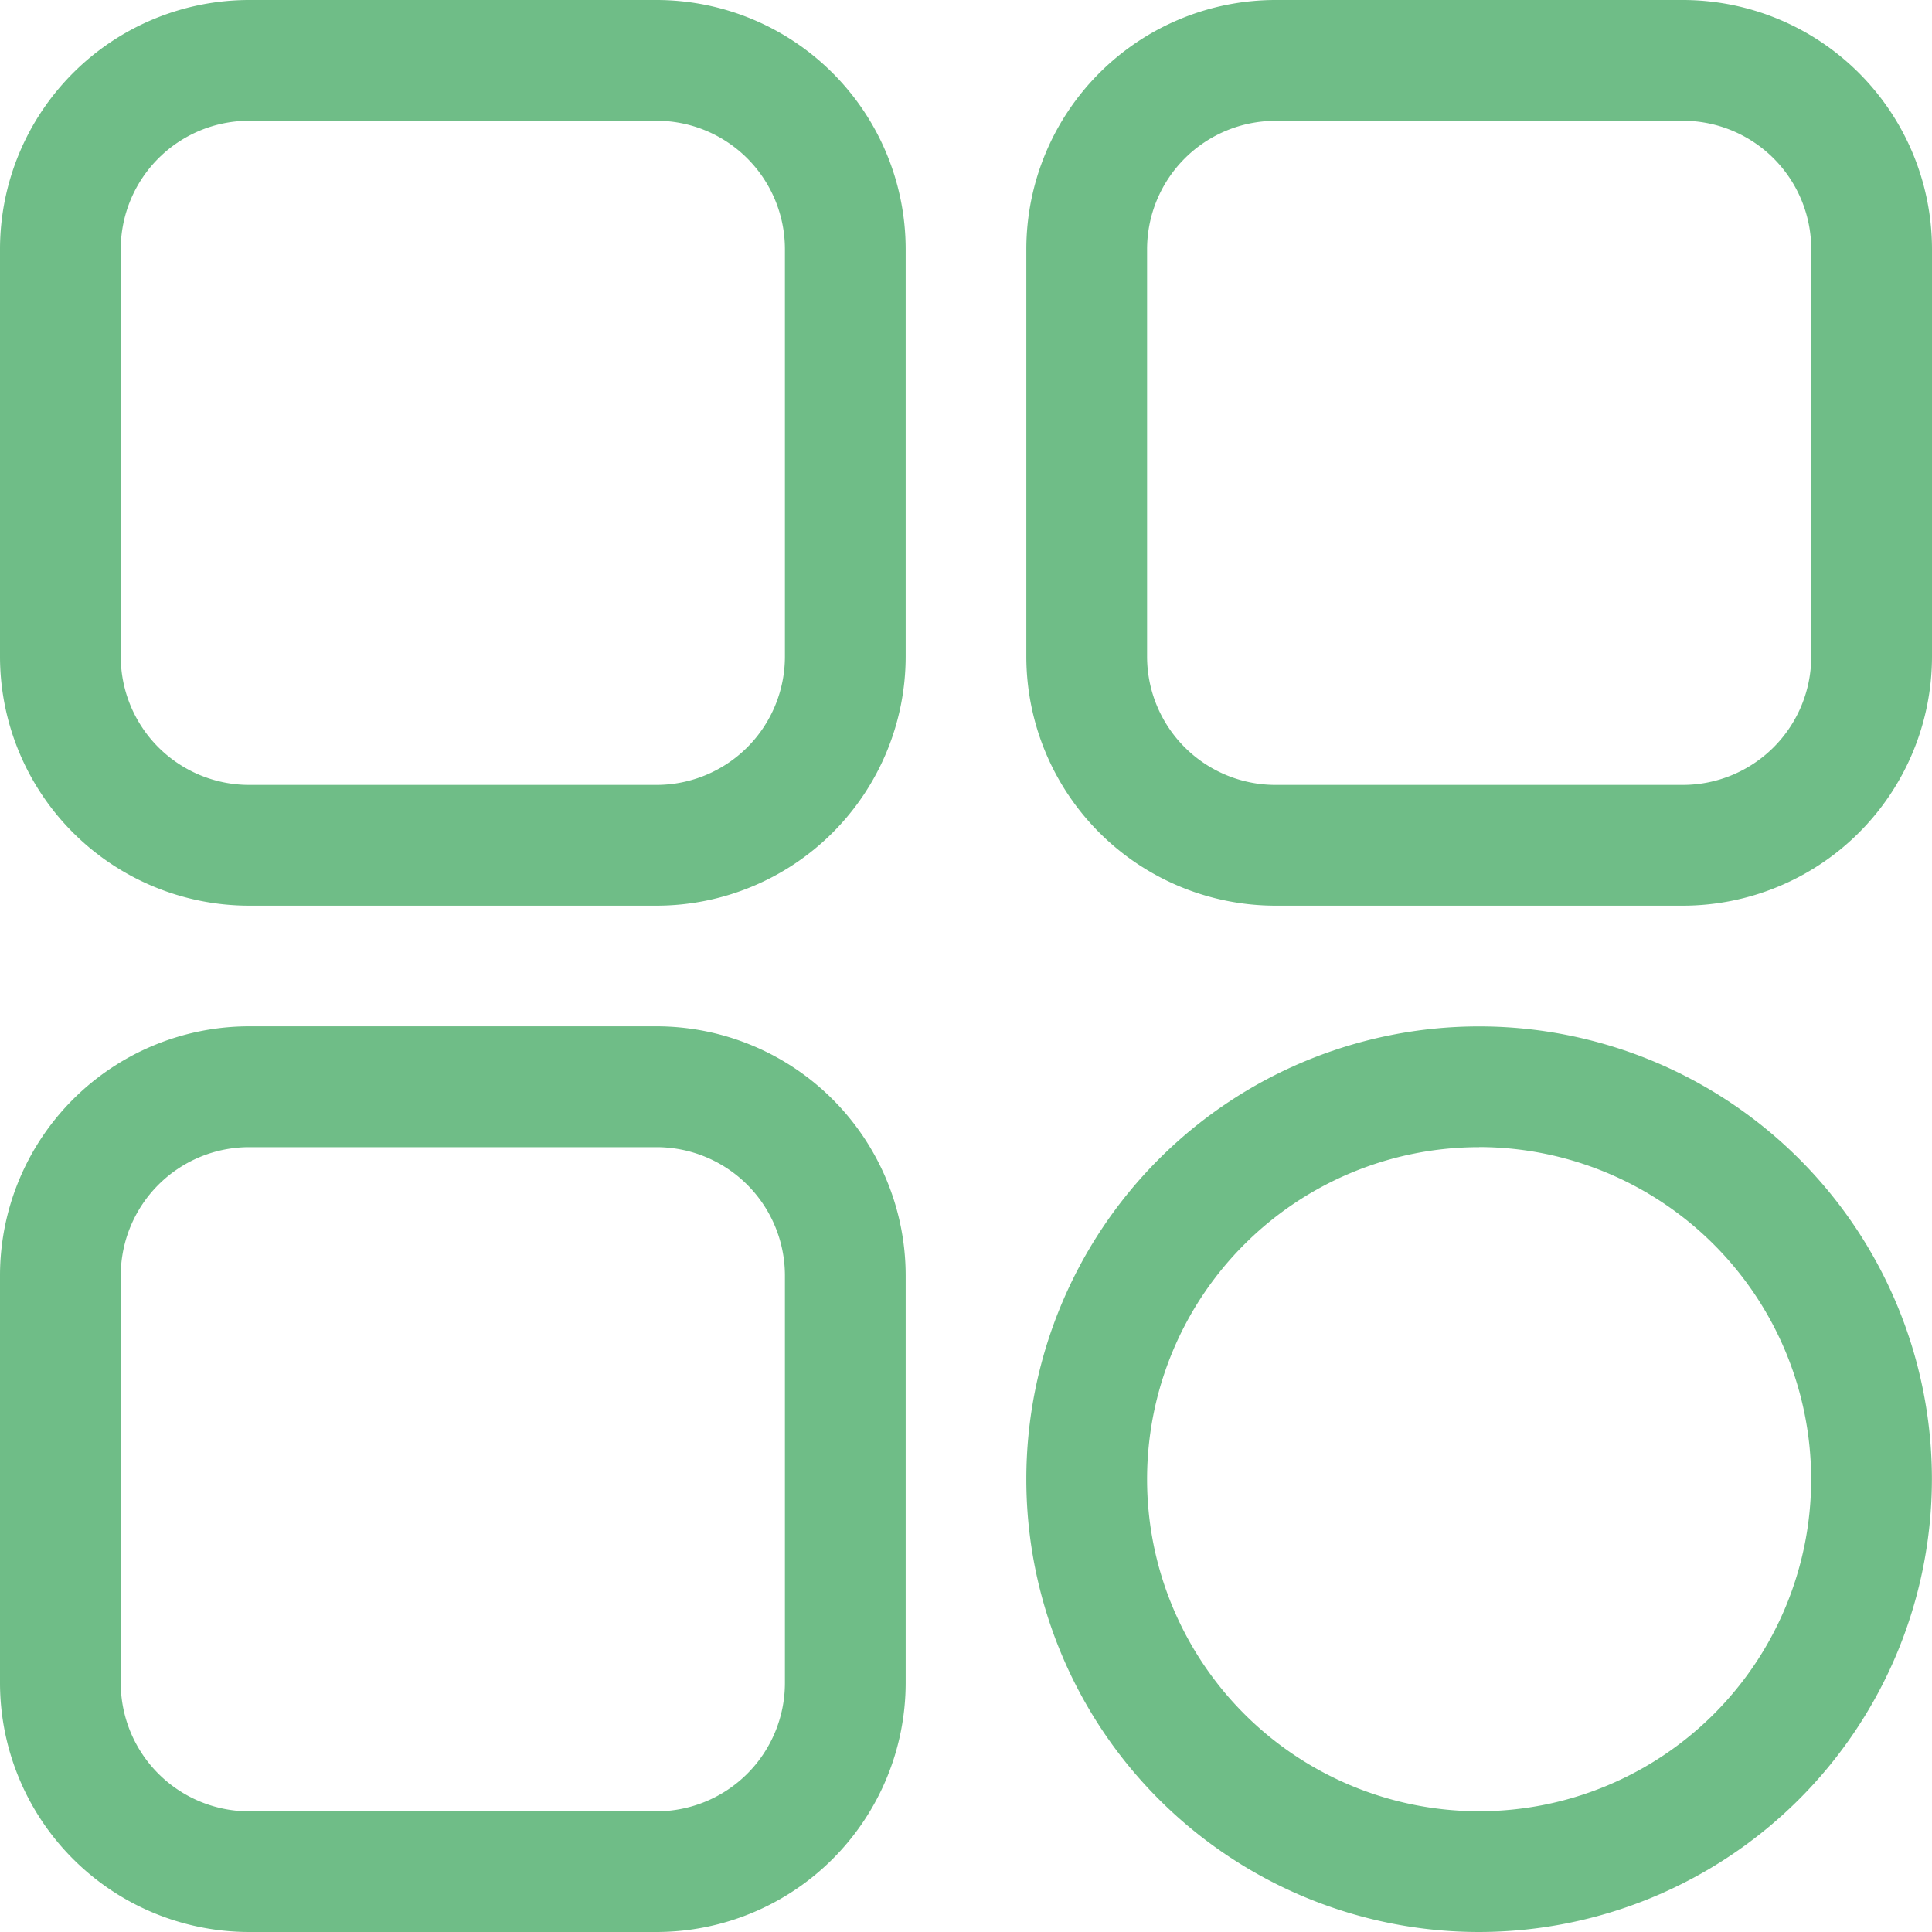 <svg xmlns="http://www.w3.org/2000/svg" width="22" height="22" viewBox="0 0 22 22"><path d="M7.477,10.313H2.836A2.839,2.839,0,0,1,0,7.477V2.836A2.839,2.839,0,0,1,2.836,0H7.477a2.839,2.839,0,0,1,2.836,2.836V7.477A2.839,2.839,0,0,1,7.477,10.313ZM2.836,1.375A1.463,1.463,0,0,0,1.375,2.836V7.477A1.463,1.463,0,0,0,2.836,8.938H7.477A1.463,1.463,0,0,0,8.938,7.477V2.836A1.463,1.463,0,0,0,7.477,1.375Z" fill="#6fbd87"/><path d="M279.477,10.313h-4.641A2.839,2.839,0,0,1,272,7.477V2.836A2.839,2.839,0,0,1,274.836,0h4.641a2.839,2.839,0,0,1,2.836,2.836V7.477A2.839,2.839,0,0,1,279.477,10.313Zm-4.641-8.937a1.463,1.463,0,0,0-1.461,1.461V7.477a1.463,1.463,0,0,0,1.461,1.461h4.641a1.463,1.463,0,0,0,1.461-1.461V2.836a1.463,1.463,0,0,0-1.461-1.461Z" transform="translate(-260.313)" fill="#6fbd87"/><path d="M277.156,282.313a5.156,5.156,0,1,1,5.156-5.156A5.162,5.162,0,0,1,277.156,282.313Zm0-8.937a3.781,3.781,0,1,0,3.781,3.781A3.786,3.786,0,0,0,277.156,273.375Z" transform="translate(-260.313 -260.313)" fill="#6fbd87"/><path d="M7.477,282.313H2.836A2.839,2.839,0,0,1,0,279.477v-4.641A2.839,2.839,0,0,1,2.836,272H7.477a2.839,2.839,0,0,1,2.836,2.836v4.641A2.839,2.839,0,0,1,7.477,282.313Zm-4.641-8.937a1.463,1.463,0,0,0-1.461,1.461v4.641a1.463,1.463,0,0,0,1.461,1.461H7.477a1.463,1.463,0,0,0,1.461-1.461v-4.641a1.463,1.463,0,0,0-1.461-1.461Z" transform="translate(0 -260.313)" fill="#6fbd87"/></svg>